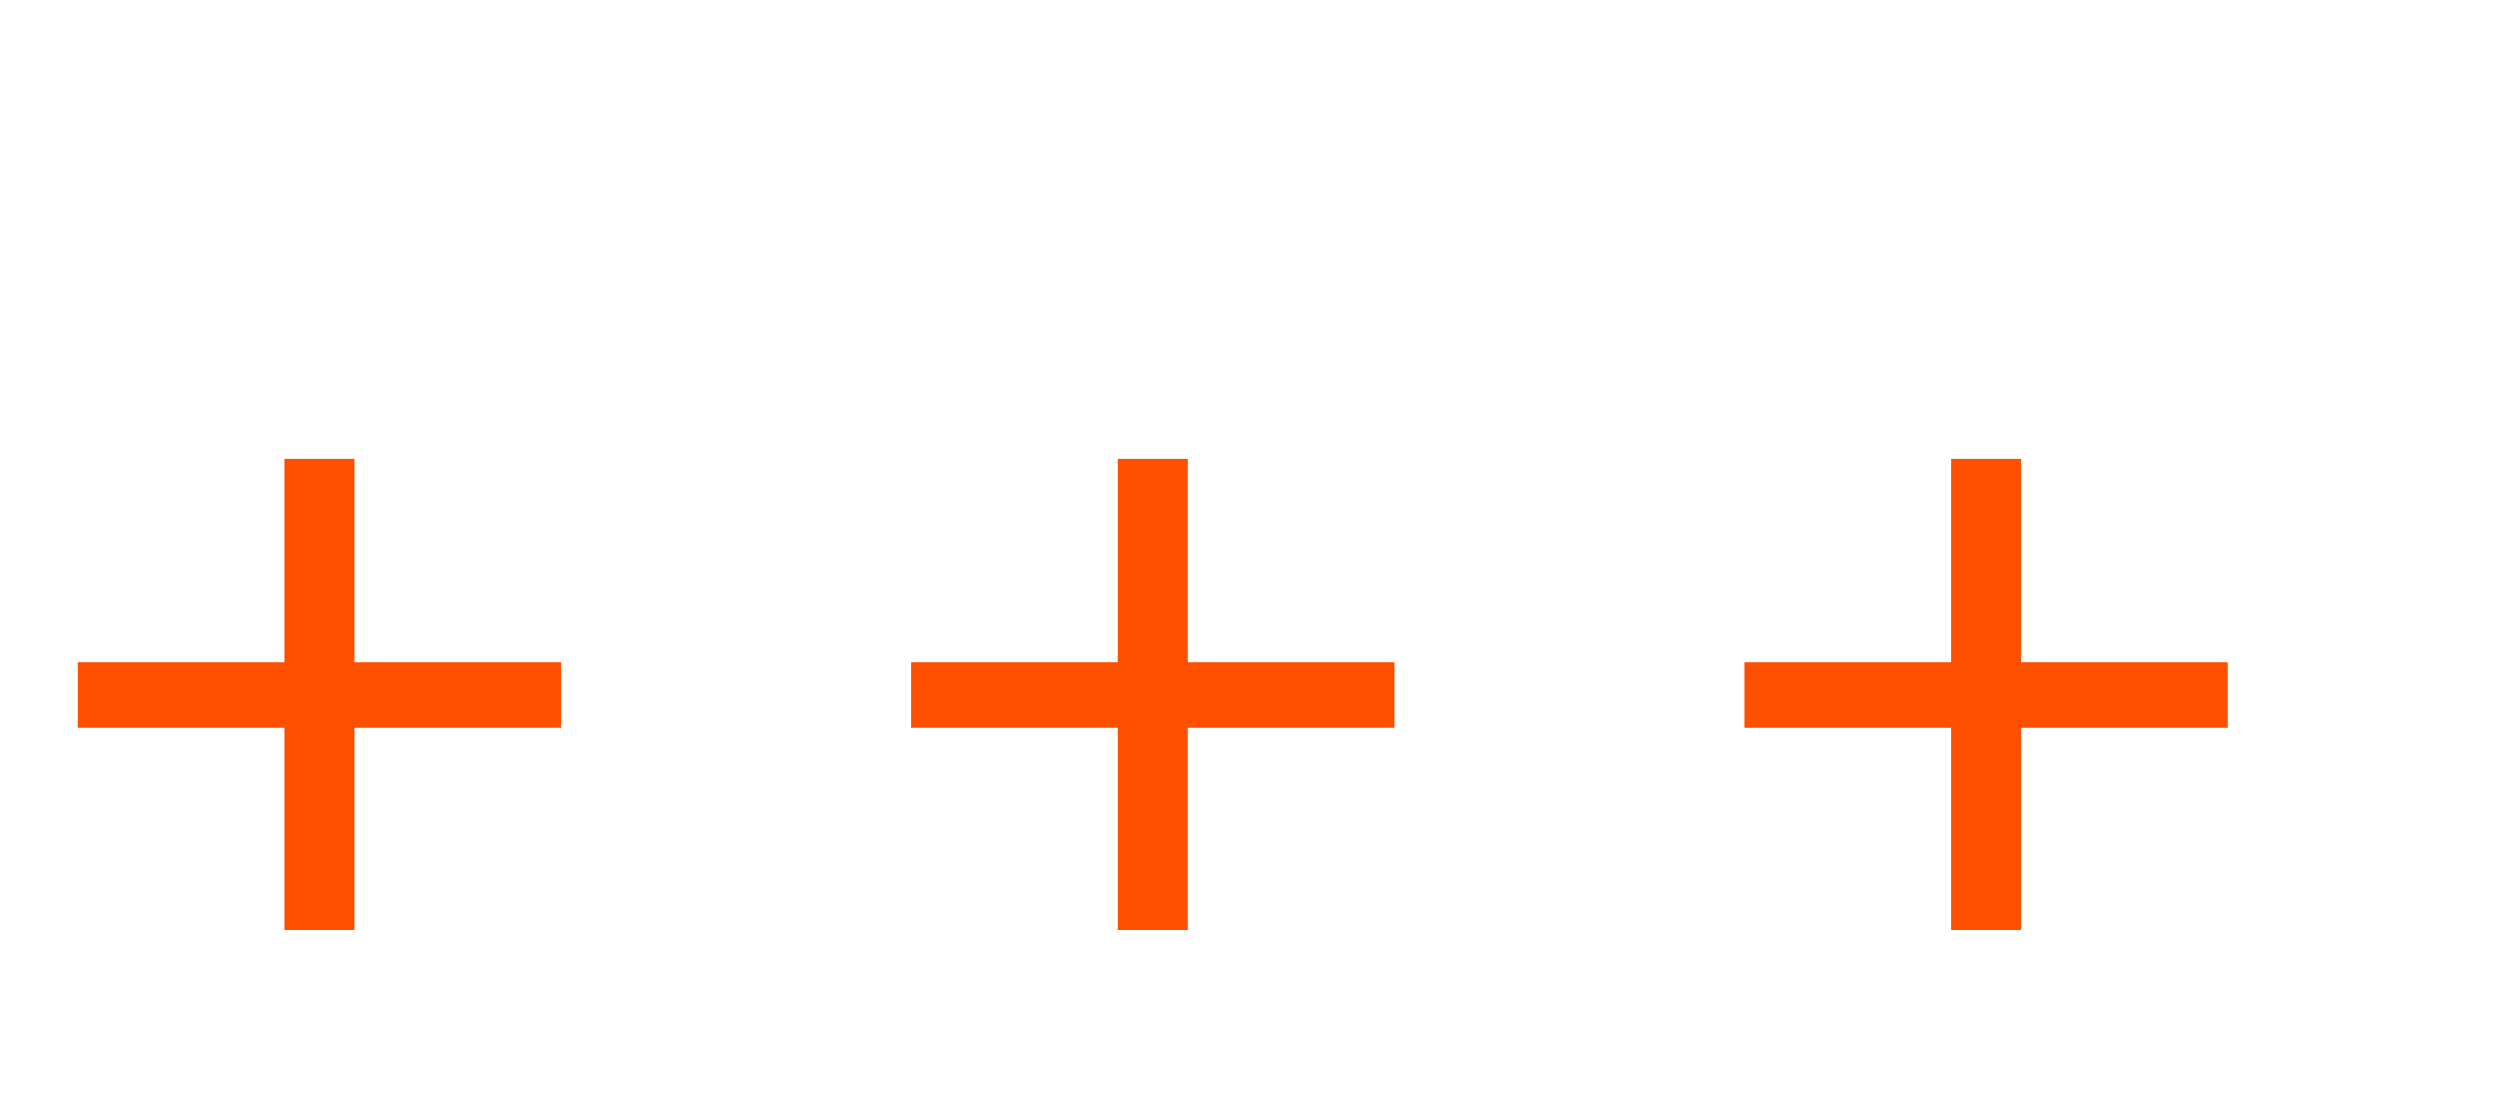 <?xml version="1.0" encoding="UTF-8"?>
<svg xmlns="http://www.w3.org/2000/svg" width="90" height="40" viewBox="0 0 90 40" fill="none">
  <g id="Group 80">
    <path id="+" d="M10.24 33.48V16.52H12.76V33.48H10.24ZM2.8 26.2V23.84H20.2V26.2H2.8Z" fill="#FC5000"></path>
    <path id="+_2" d="M40.24 33.48V16.52H42.76V33.48H40.24ZM32.8 26.2V23.84H50.2V26.2H32.8Z" fill="#FC5000"></path>
    <path id="+_3" d="M70.24 33.48V16.52H72.76V33.48H70.24ZM62.8 26.2V23.84H80.2V26.2H62.8Z" fill="#FC5000"></path>
  </g>
</svg>

